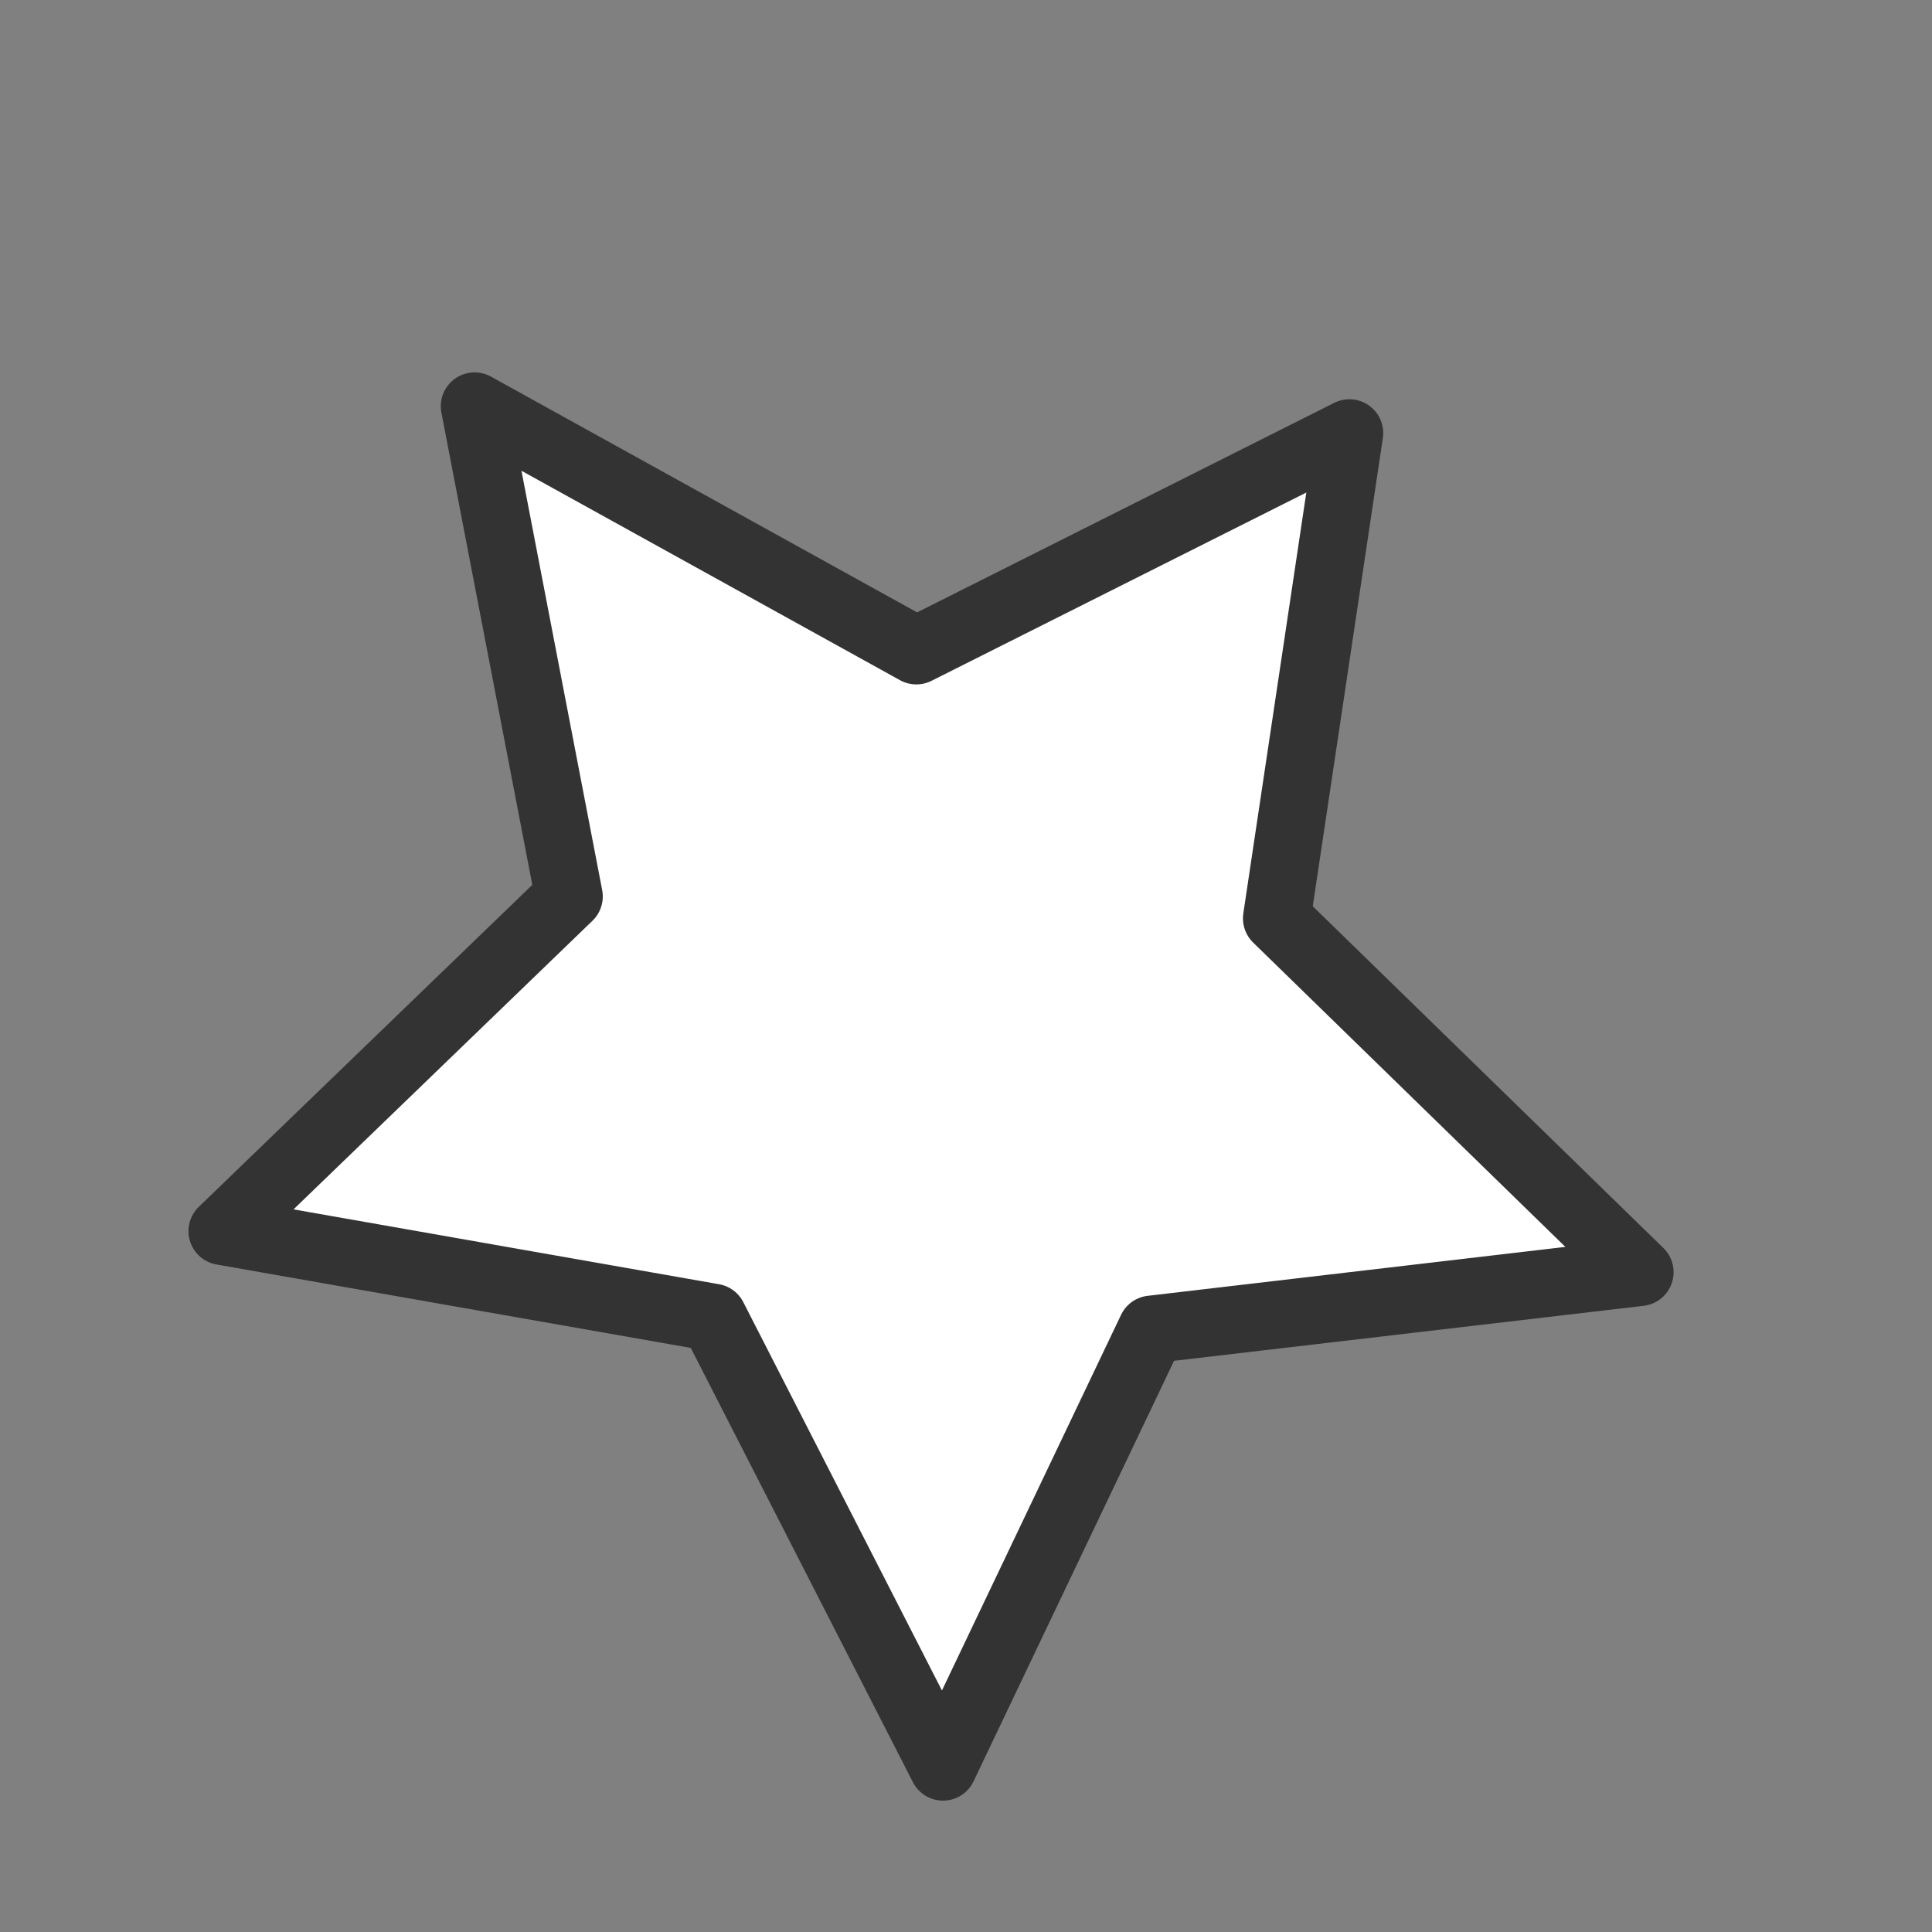 <?xml version="1.0" encoding="UTF-8"?> <svg xmlns="http://www.w3.org/2000/svg" width="20" height="20" viewBox="0 0 20 20" fill="none"><rect x="0" y="0" width="20" height="20" fill="#808080" stroke="none"/><path d="M13.969 4.483L13.217 9.507L16.975 13.17L11.921 13.762L9.762 18.29L7.383 13.639L2.301 12.745L5.89 9.28L4.913 4.205L9.486 6.735L13.969 4.483Z" fill="white" stroke="#333333" stroke-width="0.7" stroke-miterlimit="10" stroke-linecap="round" stroke-linejoin="round"></path></svg> 